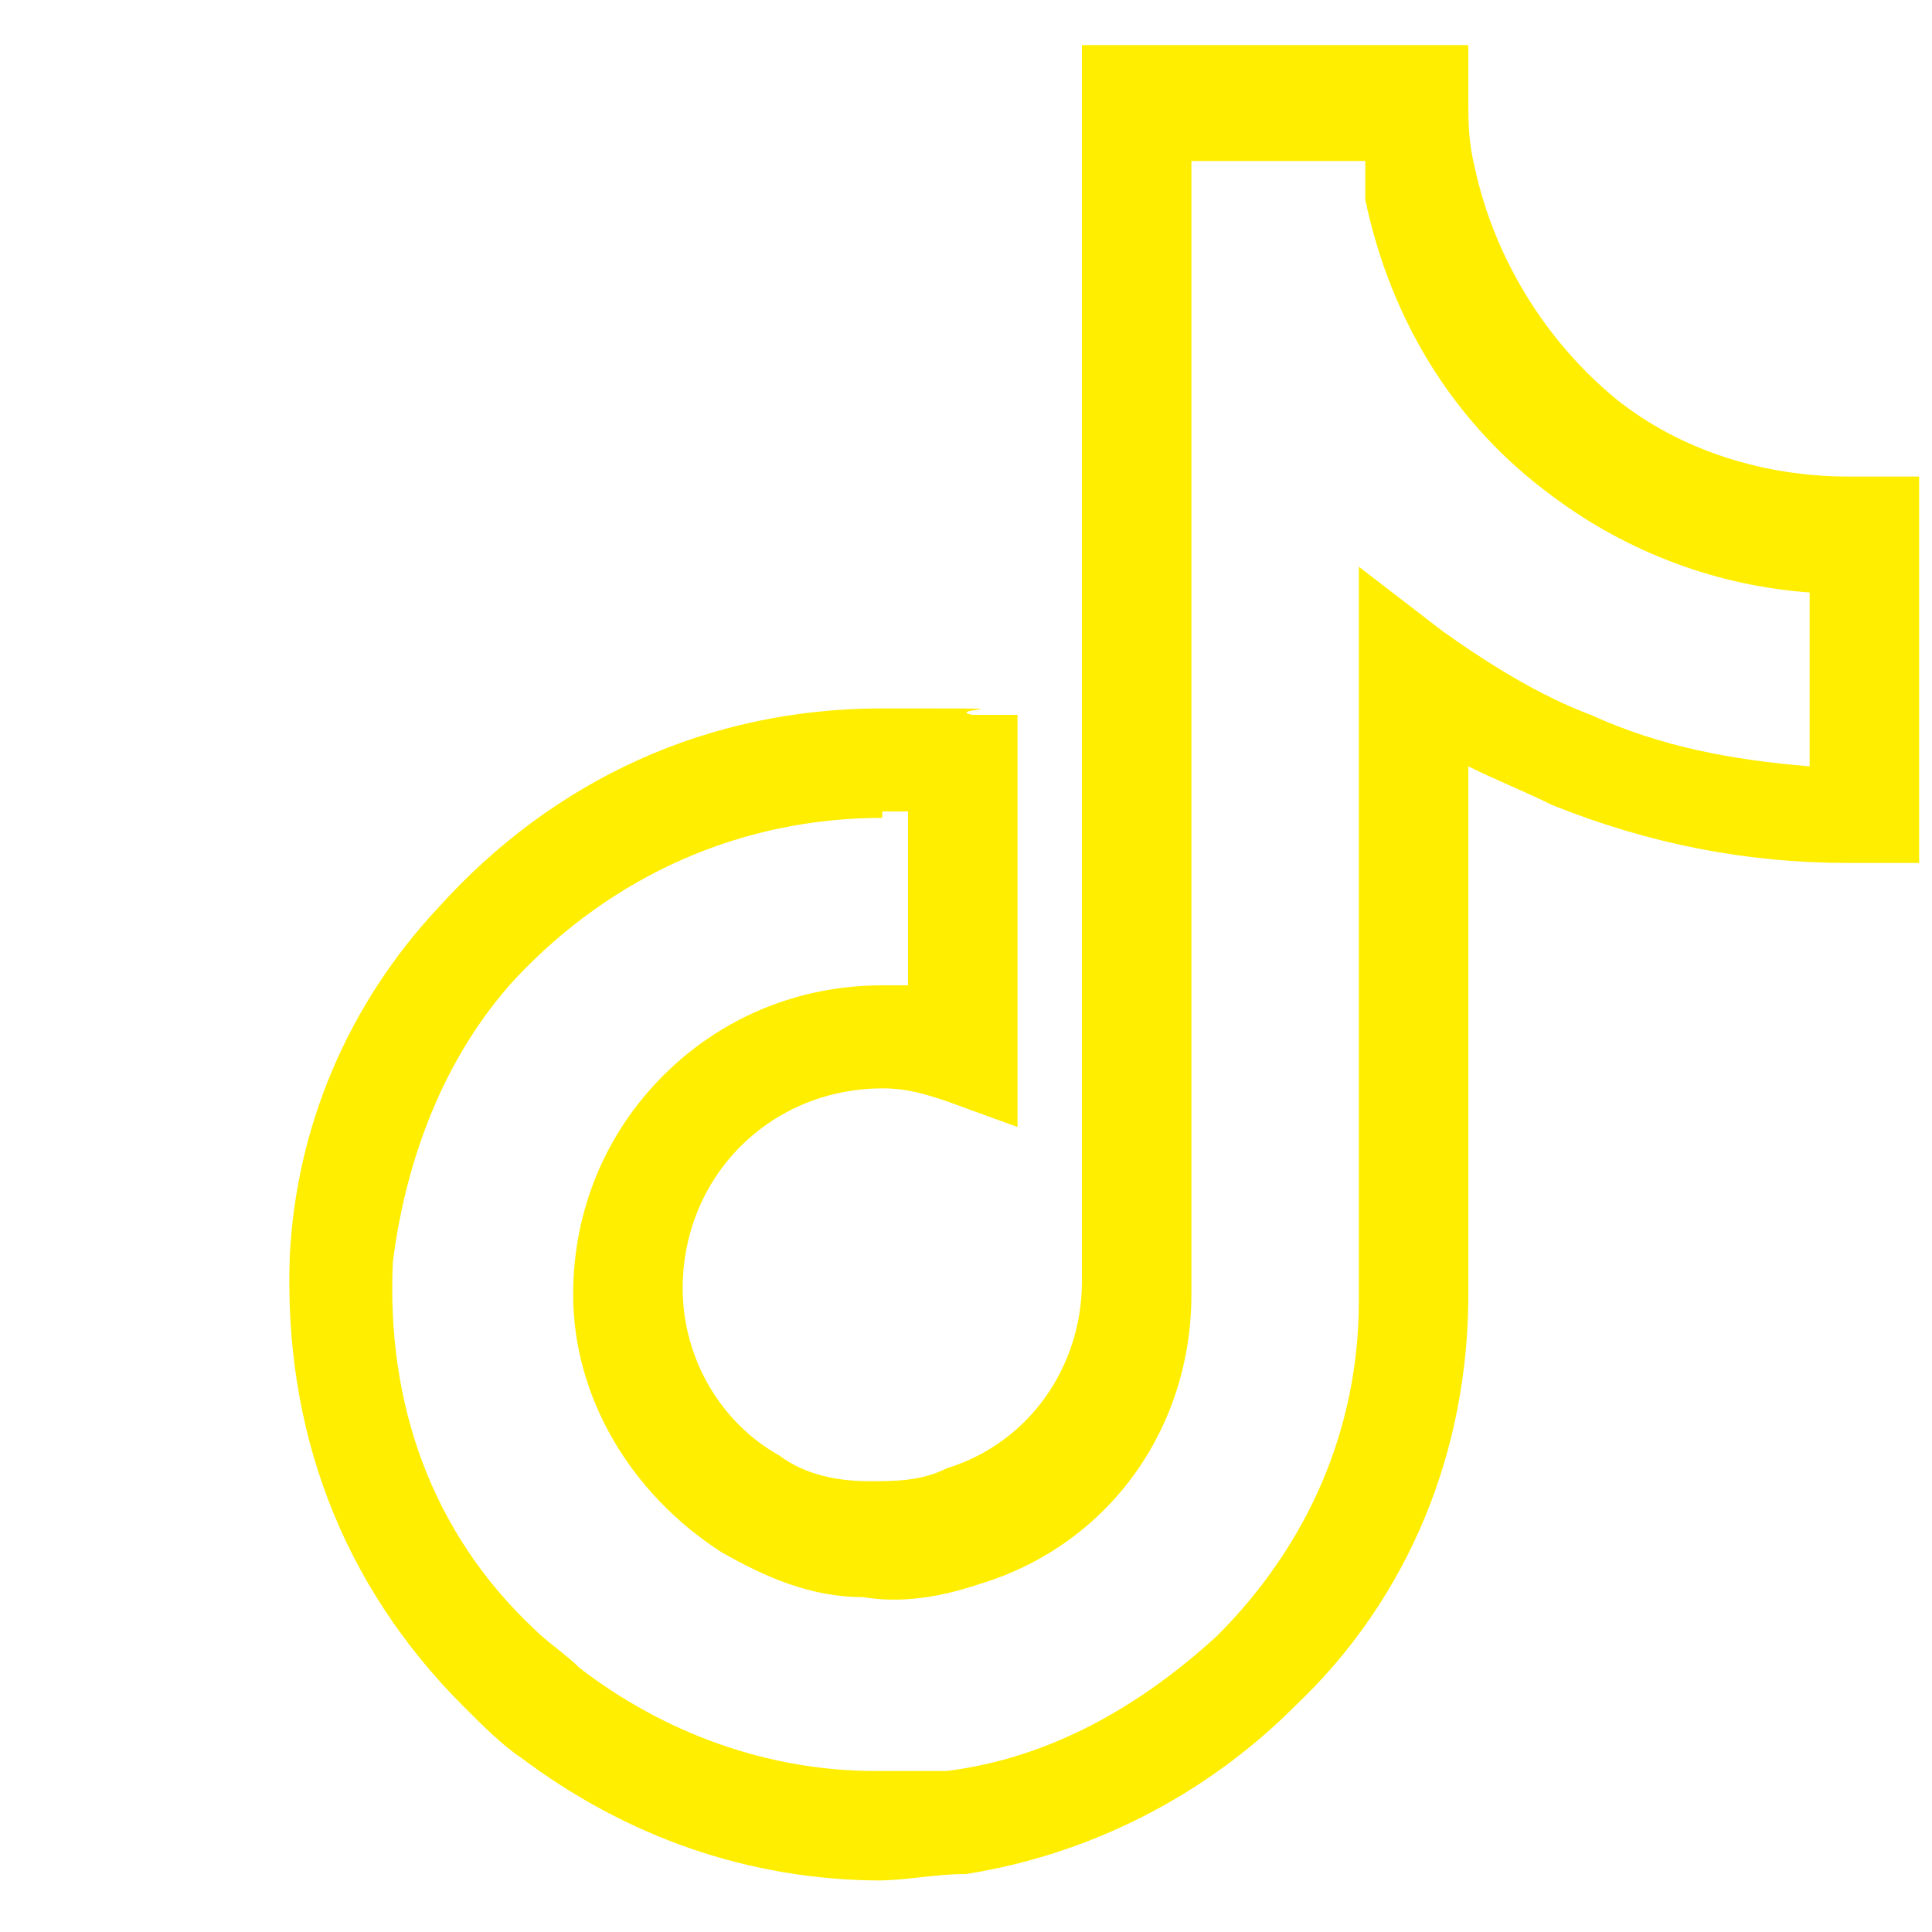 <?xml version="1.0" encoding="UTF-8"?>
<svg id="Ebene_1" xmlns="http://www.w3.org/2000/svg" version="1.1" viewBox="0 0 30 30">
  <!-- Generator: Adobe Illustrator 29.4.0, SVG Export Plug-In . SVG Version: 2.1.0 Build 152)  -->
  <defs>
    <style>
      .st0 {
        fill: #fe0;
      }
    </style>
  </defs>
  <path class="st0" d="M13.7,29.2c-2.1,0-4-.7-5.6-1.9-.3-.2-.6-.5-.9-.8-1.9-1.9-2.8-4.3-2.7-7,.1-2,.9-3.9,2.3-5.4,1.8-2,4.2-3.1,6.9-3.1s.9,0,1.4.1h.7v6.4l-1.1-.4c-.3-.1-.6-.2-1-.2-.8,0-1.6.3-2.2.9-.6.6-.9,1.4-.9,2.2,0,1.1.6,2.1,1.5,2.6.4.3.9.4,1.4.4.4,0,.8,0,1.2-.2,1.3-.4,2.1-1.6,2.1-2.9v-6.5s0-12.7,0-12.7h6v.8c0,.4,0,.7.1,1.1.3,1.4,1.1,2.7,2.2,3.6,1,.8,2.3,1.2,3.6,1.2s0,0,.3,0h.8v6h-.3s-.8,0-.8,0c-1.6,0-3.1-.3-4.6-.9-.4-.2-.9-.4-1.3-.6v8.2c0,2.4-.9,4.7-2.7,6.4-1.4,1.4-3.2,2.3-5.1,2.6-.5,0-.9.1-1.4.1h0ZM13.7,12.7c-2.2,0-4.2.9-5.7,2.5-1.1,1.2-1.7,2.8-1.9,4.4-.1,2.2.6,4.2,2.2,5.7.2.2.5.4.7.6,1.3,1,2.9,1.6,4.6,1.6s.8,0,1.1,0c1.6-.2,3-1,4.2-2.1,1.4-1.4,2.2-3.2,2.2-5.2v-11.4s1.3,1,1.3,1c.7.5,1.5,1,2.3,1.3,1.1.5,2.2.7,3.4.8v-2.7c-1.4-.1-2.8-.6-4-1.5-1.5-1.1-2.5-2.7-2.9-4.6,0-.2,0-.4,0-.6h-2.7v17.6c0,2.1-1.3,3.9-3.3,4.5-.6.2-1.2.3-1.8.2-.8,0-1.5-.3-2.2-.7-1.4-.9-2.3-2.4-2.3-4,0-1.3.5-2.5,1.4-3.4.9-.9,2.1-1.4,3.4-1.4s.3,0,.4,0v-2.7c-.1,0-.3,0-.4,0h0Z"/>
</svg>